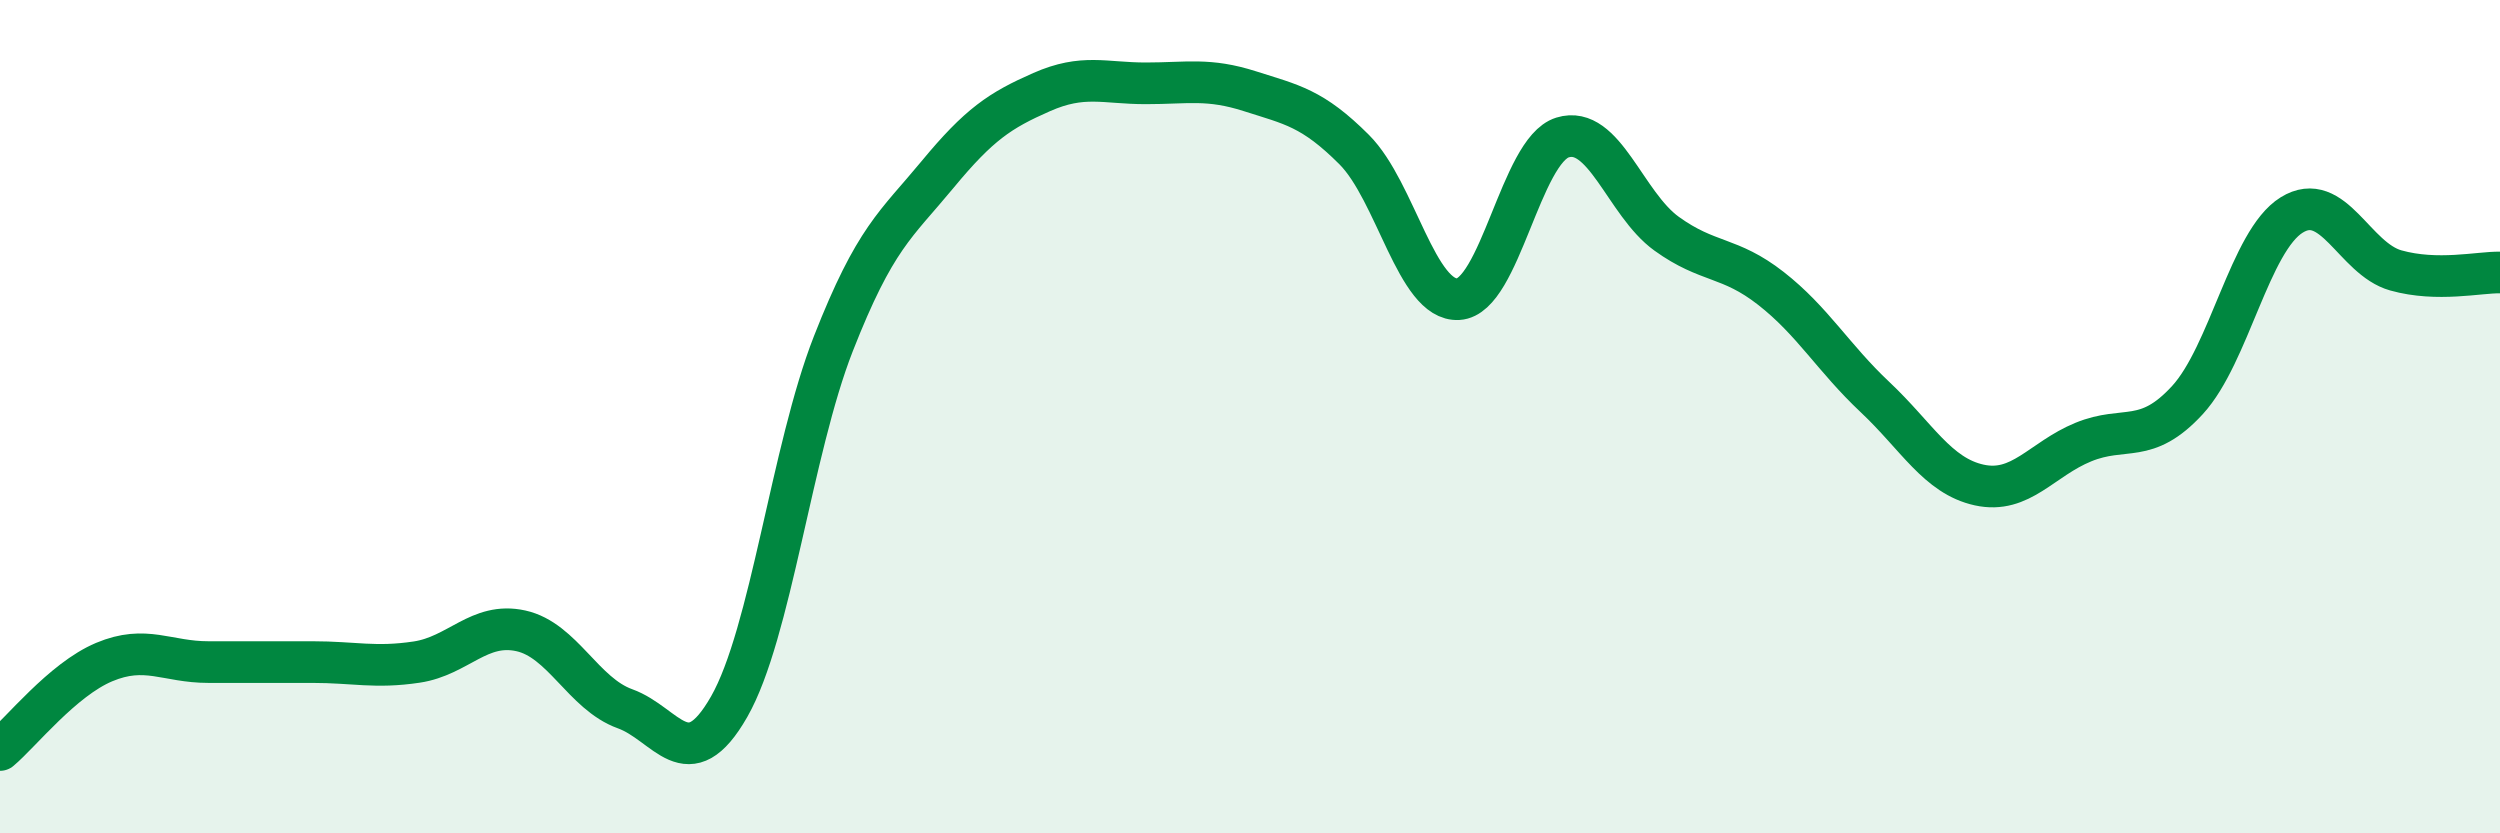 
    <svg width="60" height="20" viewBox="0 0 60 20" xmlns="http://www.w3.org/2000/svg">
      <path
        d="M 0,18 C 0.5,17.58 1.5,16.31 2.5,15.89 C 3.5,15.47 4,15.89 5,15.89 C 6,15.89 6.5,15.89 7.5,15.89 C 8.5,15.89 9,16.04 10,15.89 C 11,15.74 11.5,14.92 12.5,15.14 C 13.5,15.36 14,16.65 15,17.01 C 16,17.37 16.5,18.71 17.5,16.96 C 18.5,15.21 19,10.8 20,8.25 C 21,5.7 21.5,5.4 22.5,4.19 C 23.5,2.98 24,2.65 25,2.21 C 26,1.77 26.5,2 27.5,2 C 28.5,2 29,1.87 30,2.19 C 31,2.51 31.5,2.59 32.5,3.59 C 33.5,4.59 34,7.24 35,7.18 C 36,7.12 36.5,3.61 37.5,3.3 C 38.5,2.99 39,4.89 40,5.61 C 41,6.33 41.5,6.14 42.5,6.92 C 43.5,7.7 44,8.59 45,9.53 C 46,10.47 46.5,11.42 47.5,11.64 C 48.5,11.86 49,11.02 50,10.61 C 51,10.2 51.5,10.69 52.5,9.6 C 53.5,8.51 54,5.78 55,5.16 C 56,4.54 56.5,6.21 57.5,6.49 C 58.5,6.77 59.5,6.53 60,6.54L60 20L0 20Z"
        fill="#008740"
        opacity="0.1"
        stroke-linecap="round"
        stroke-linejoin="round"
      />
      <path
        d="M 0,18 C 0.5,17.58 1.5,16.31 2.5,15.89 C 3.5,15.47 4,15.89 5,15.89 C 6,15.89 6.5,15.89 7.5,15.89 C 8.5,15.89 9,16.04 10,15.89 C 11,15.74 11.5,14.92 12.5,15.14 C 13.5,15.36 14,16.65 15,17.01 C 16,17.37 16.5,18.71 17.5,16.96 C 18.5,15.21 19,10.8 20,8.25 C 21,5.7 21.5,5.4 22.5,4.19 C 23.5,2.98 24,2.65 25,2.21 C 26,1.77 26.5,2 27.5,2 C 28.5,2 29,1.87 30,2.19 C 31,2.51 31.5,2.59 32.5,3.59 C 33.5,4.59 34,7.24 35,7.18 C 36,7.12 36.5,3.61 37.5,3.3 C 38.5,2.99 39,4.89 40,5.61 C 41,6.33 41.5,6.14 42.5,6.92 C 43.5,7.7 44,8.59 45,9.53 C 46,10.47 46.5,11.42 47.5,11.64 C 48.5,11.86 49,11.02 50,10.61 C 51,10.2 51.5,10.69 52.5,9.6 C 53.5,8.51 54,5.78 55,5.16 C 56,4.54 56.5,6.21 57.5,6.49 C 58.5,6.77 59.5,6.53 60,6.54"
        stroke="#008740"
        stroke-width="1"
        fill="none"
        stroke-linecap="round"
        stroke-linejoin="round"
      />
    </svg>
  